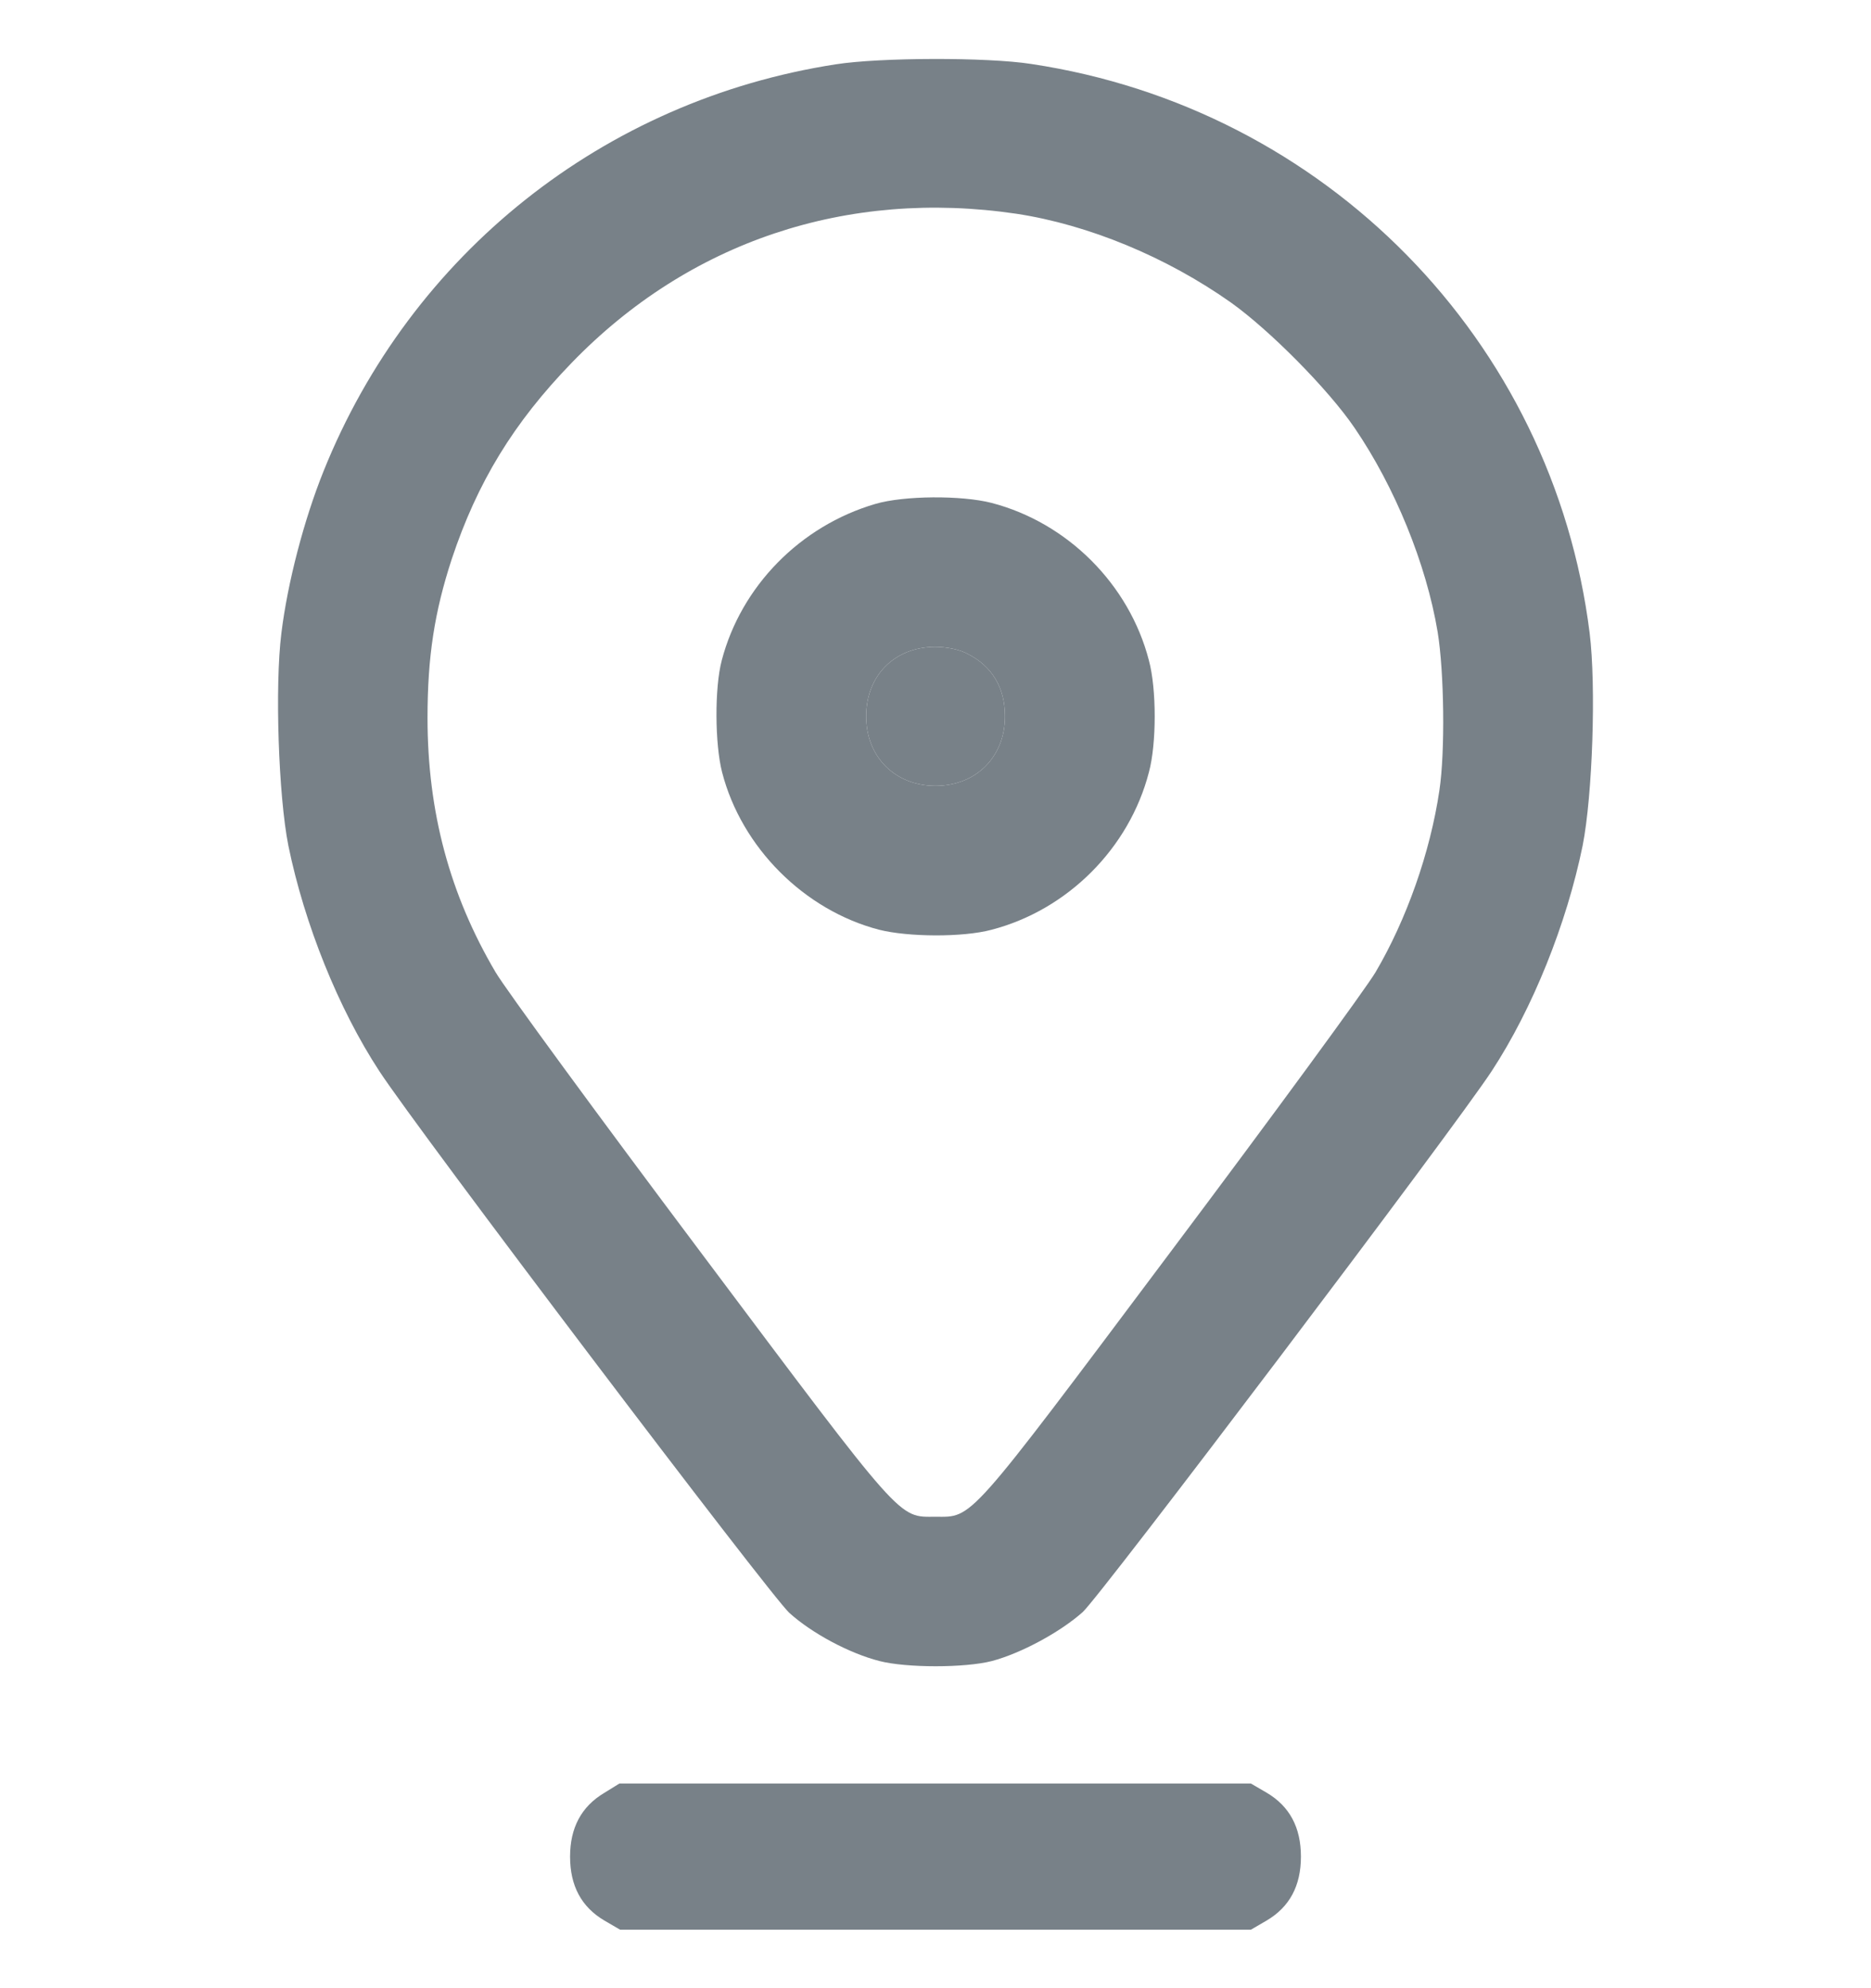 <svg width="16" height="17" viewBox="0 0 16 17" fill="none" xmlns="http://www.w3.org/2000/svg">
<g clip-path="url(#clip0_375_686)">
<path d="M7.147 0.55C5.166 0.856 3.513 2.169 2.766 4.031C2.6 4.444 2.459 4.981 2.406 5.416C2.35 5.866 2.381 6.803 2.466 7.231C2.603 7.9 2.894 8.625 3.244 9.159C3.581 9.675 6.588 13.644 6.75 13.791C6.944 13.966 7.263 14.137 7.522 14.203C7.753 14.262 8.25 14.262 8.481 14.203C8.731 14.137 9.066 13.956 9.259 13.784C9.413 13.644 12.434 9.65 12.756 9.159C13.106 8.625 13.397 7.9 13.534 7.231C13.619 6.8 13.65 5.866 13.594 5.413C13.281 2.909 11.334 0.925 8.819 0.547C8.441 0.488 7.522 0.491 7.147 0.55ZM8.694 1.828C9.309 1.922 9.975 2.197 10.528 2.588C10.856 2.822 11.359 3.328 11.584 3.659C11.928 4.163 12.197 4.822 12.294 5.403C12.35 5.744 12.359 6.428 12.309 6.759C12.231 7.288 12.028 7.863 11.763 8.313C11.678 8.456 10.891 9.531 10.009 10.706C8.259 13.041 8.322 12.969 8 12.969C7.678 12.969 7.741 13.041 5.991 10.706C5.109 9.531 4.322 8.456 4.238 8.313C3.847 7.65 3.656 6.944 3.656 6.138C3.656 5.613 3.716 5.231 3.863 4.781C4.081 4.125 4.391 3.616 4.888 3.103C5.891 2.066 7.241 1.613 8.694 1.828Z" fill="#788188"/>
<path d="M7.485 4.309C6.844 4.497 6.338 5.012 6.172 5.647C6.11 5.881 6.113 6.362 6.175 6.603C6.341 7.247 6.879 7.784 7.519 7.95C7.766 8.012 8.232 8.016 8.479 7.95C9.129 7.781 9.657 7.253 9.825 6.603C9.891 6.359 9.891 5.891 9.825 5.647C9.657 4.997 9.129 4.469 8.479 4.3C8.222 4.234 7.729 4.237 7.485 4.309ZM8.275 5.591C8.485 5.697 8.594 5.881 8.594 6.125C8.594 6.472 8.347 6.719 8 6.719C7.654 6.719 7.407 6.472 7.407 6.125C7.407 5.778 7.647 5.534 7.994 5.531C8.097 5.531 8.204 5.553 8.275 5.591Z" fill="#788188"/>
<path d="M8.275 5.591C8.485 5.697 8.594 5.881 8.594 6.125C8.594 6.472 8.347 6.719 8 6.719C7.654 6.719 7.407 6.472 7.407 6.125C7.407 5.778 7.647 5.534 7.994 5.531C8.097 5.531 8.204 5.553 8.275 5.591Z" fill="#788188"/>
<path d="M5.166 15.331C4.972 15.447 4.875 15.628 4.875 15.875C4.875 16.125 4.972 16.306 5.169 16.422L5.303 16.5H8H10.697L10.831 16.422C11.028 16.306 11.125 16.125 11.125 15.875C11.125 15.625 11.028 15.444 10.831 15.328L10.697 15.25H7.997H5.297L5.166 15.331Z" fill="#788188"/>
</g>
<defs>
<clipPath id="clip0_375_686">
<rect width="16" height="16" fill="white" transform="translate(0 0.5)"/>
</clipPath>
</defs>
</svg>
